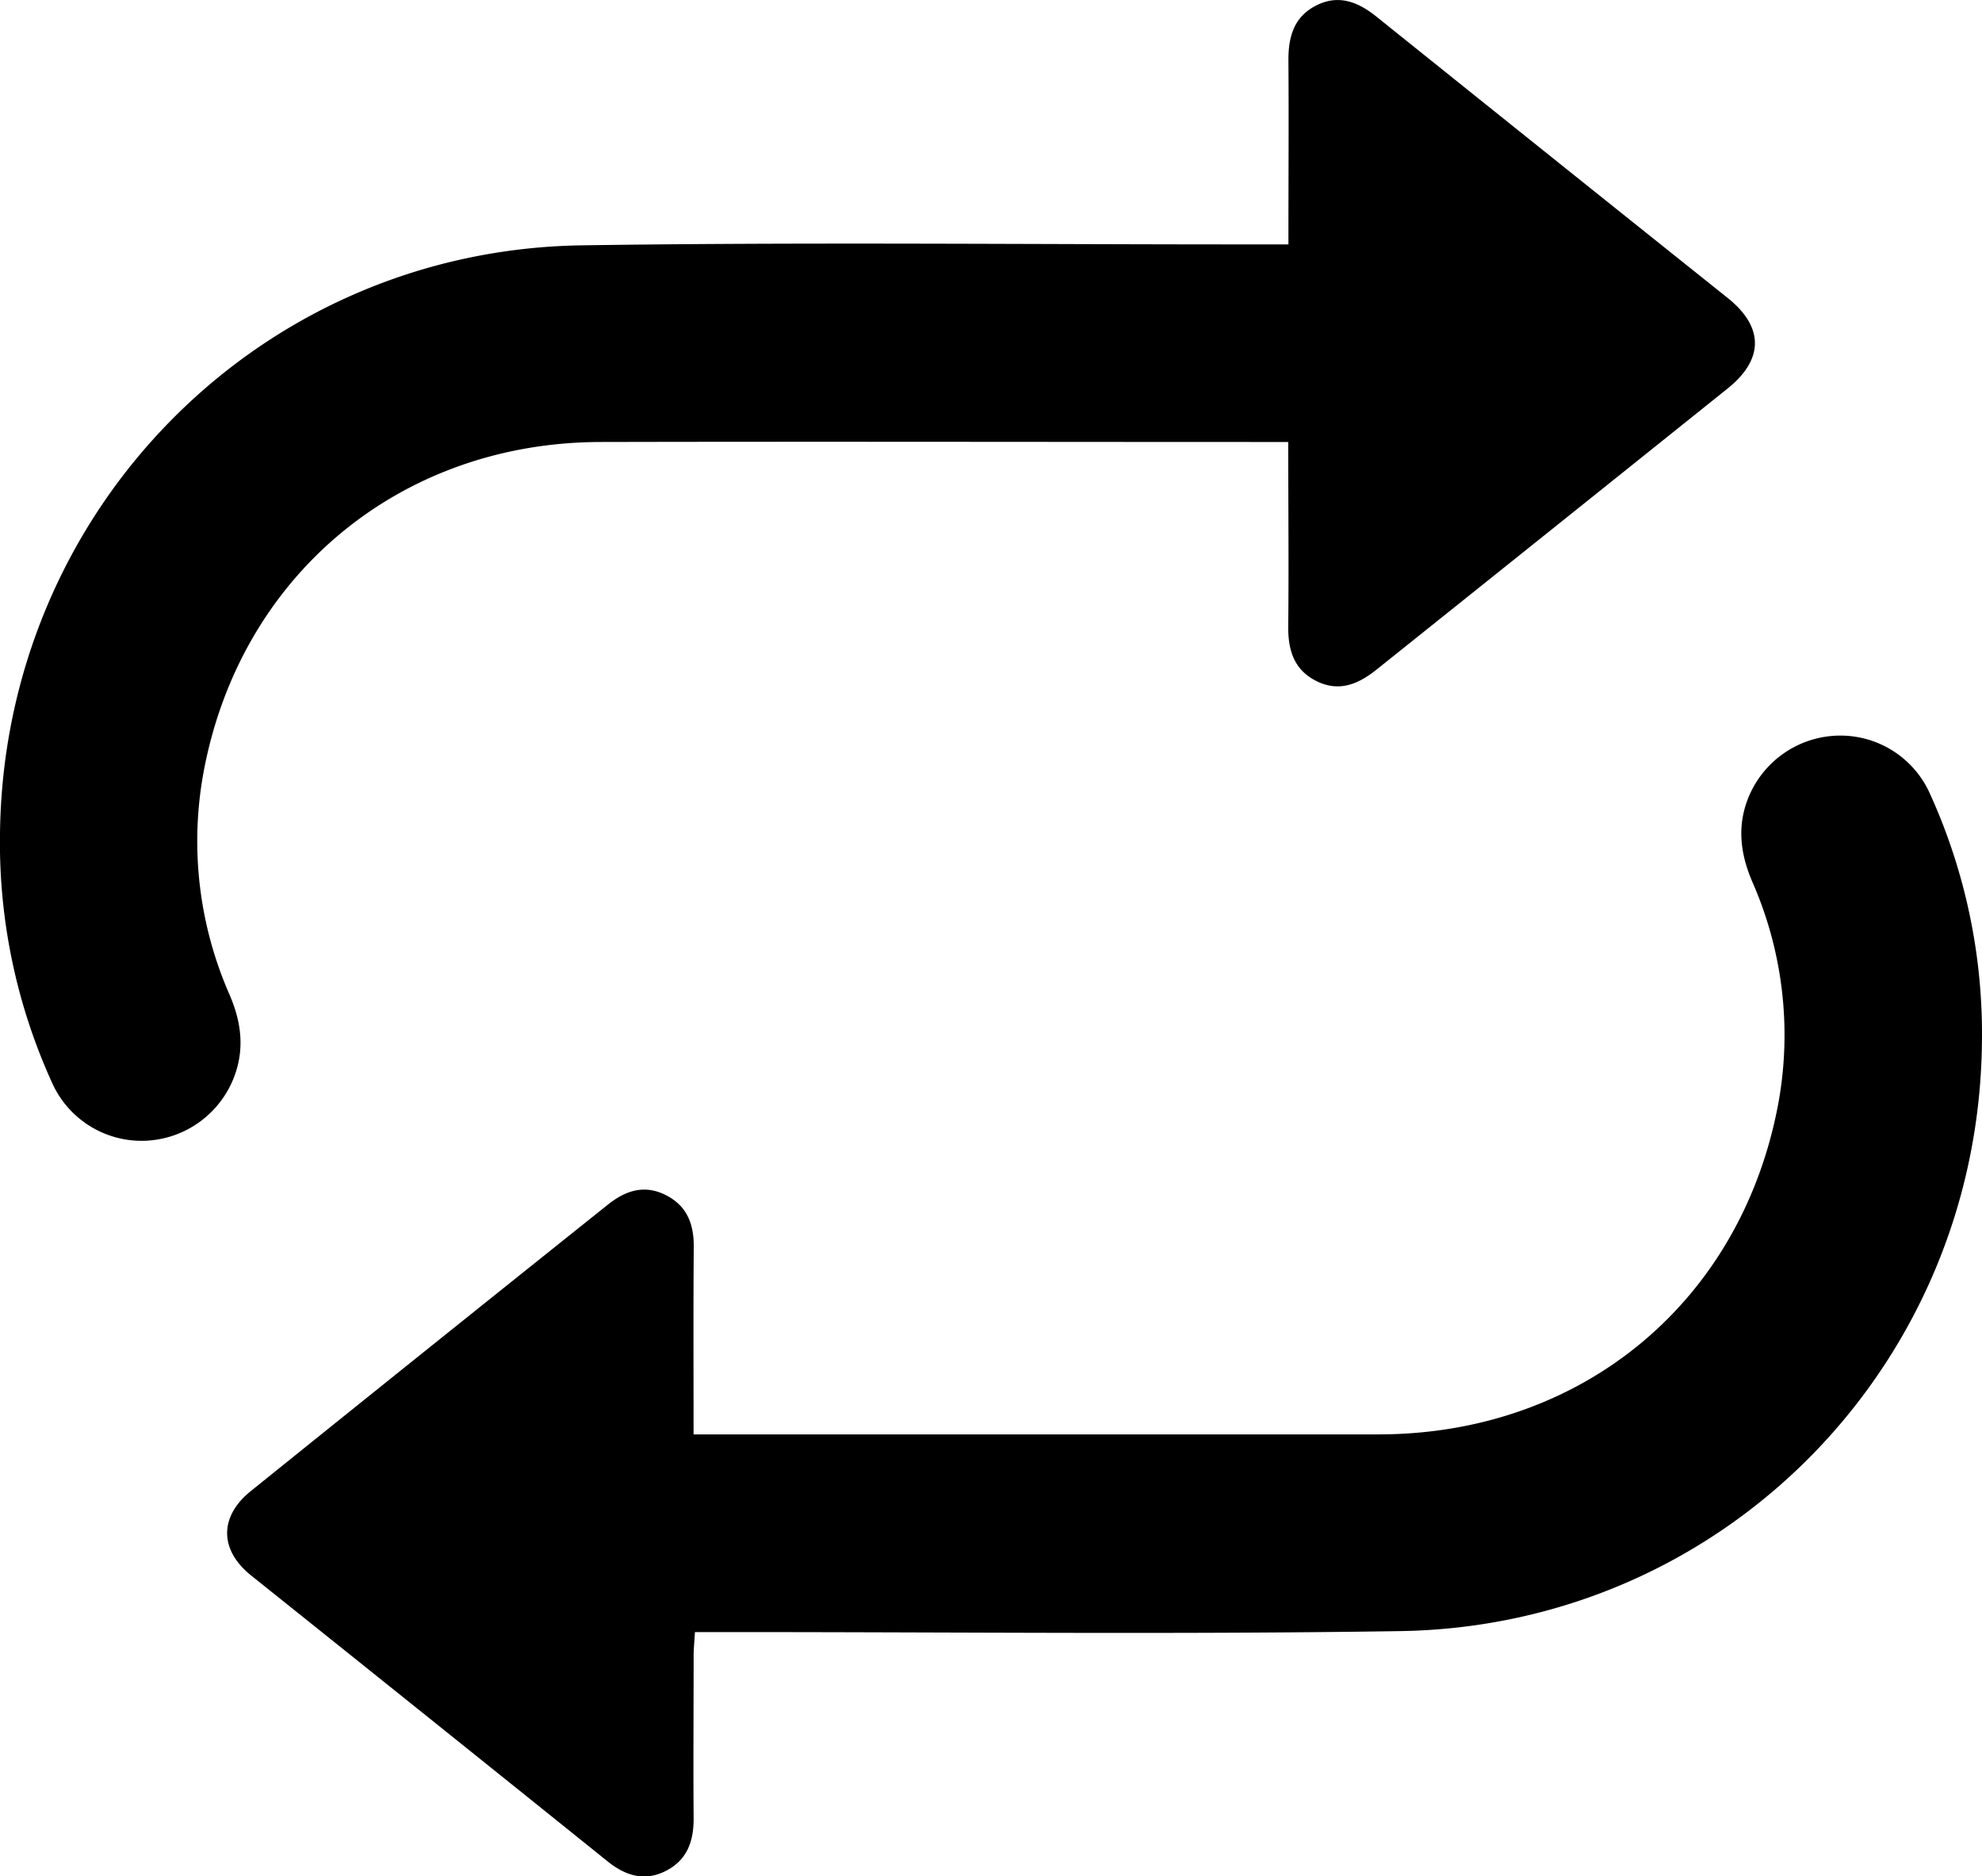 <?xml version="1.0" encoding="UTF-8"?> <svg xmlns="http://www.w3.org/2000/svg" viewBox="0 0 319.23 302.16"><g id="Capa_2" data-name="Capa 2"><g id="Capa_1-2" data-name="Capa 1"><path d="M207.52,39.36c0-10.31.07-20,0-29.75,0-3.81.94-6.94,4.5-8.74s6.69-.58,9.64,1.78Q249.94,25.36,278.29,48c5.86,4.71,5.8,9.9-.06,14.59q-28.17,22.58-56.36,45.12c-3,2.43-6.17,3.86-9.94,1.92-3.56-1.83-4.48-5-4.44-8.78.1-9.71,0-19.43,0-29.67h-3.85c-35.67,0-71.34-.08-107,0-32.39.1-58.17,21.69-63.92,53.54A61.36,61.36,0,0,0,37,160.25c1.79,4.18,2.39,8.35.88,12.71a16,16,0,0,1-14.39,10.75A15.81,15.81,0,0,1,8.3,174.18,93.19,93.19,0,0,1,0,134.26c.58-52,41.71-94,93.74-94.75,36.29-.54,72.59-.13,108.89-.15Z"></path><path d="M111.71,231h4.16q53.13,0,106.27,0c32.72-.06,58.45-21.43,64.32-53.5A61.26,61.26,0,0,0,282.23,142c-1.78-4.18-2.43-8.34-.94-12.71a16,16,0,0,1,14.36-10.81,15.8,15.8,0,0,1,15.25,9.46,93.36,93.36,0,0,1,8.32,39.92c-.55,52.05-41.66,94-93.67,94.82-36.29.56-72.59.14-108.89.16h-4.73c-.08,1.48-.21,2.67-.21,3.87,0,8.73-.07,17.46,0,26.19,0,3.68-1.07,6.65-4.46,8.39s-6.47.81-9.34-1.48Q69.19,276.71,40.42,253.7c-5.11-4.11-5.12-9.49,0-13.59Q69.11,217,97.91,194c2.87-2.3,5.91-3.27,9.34-1.53s4.52,4.68,4.49,8.37C111.66,210.73,111.71,220.57,111.71,231Z"></path></g></g></svg> 